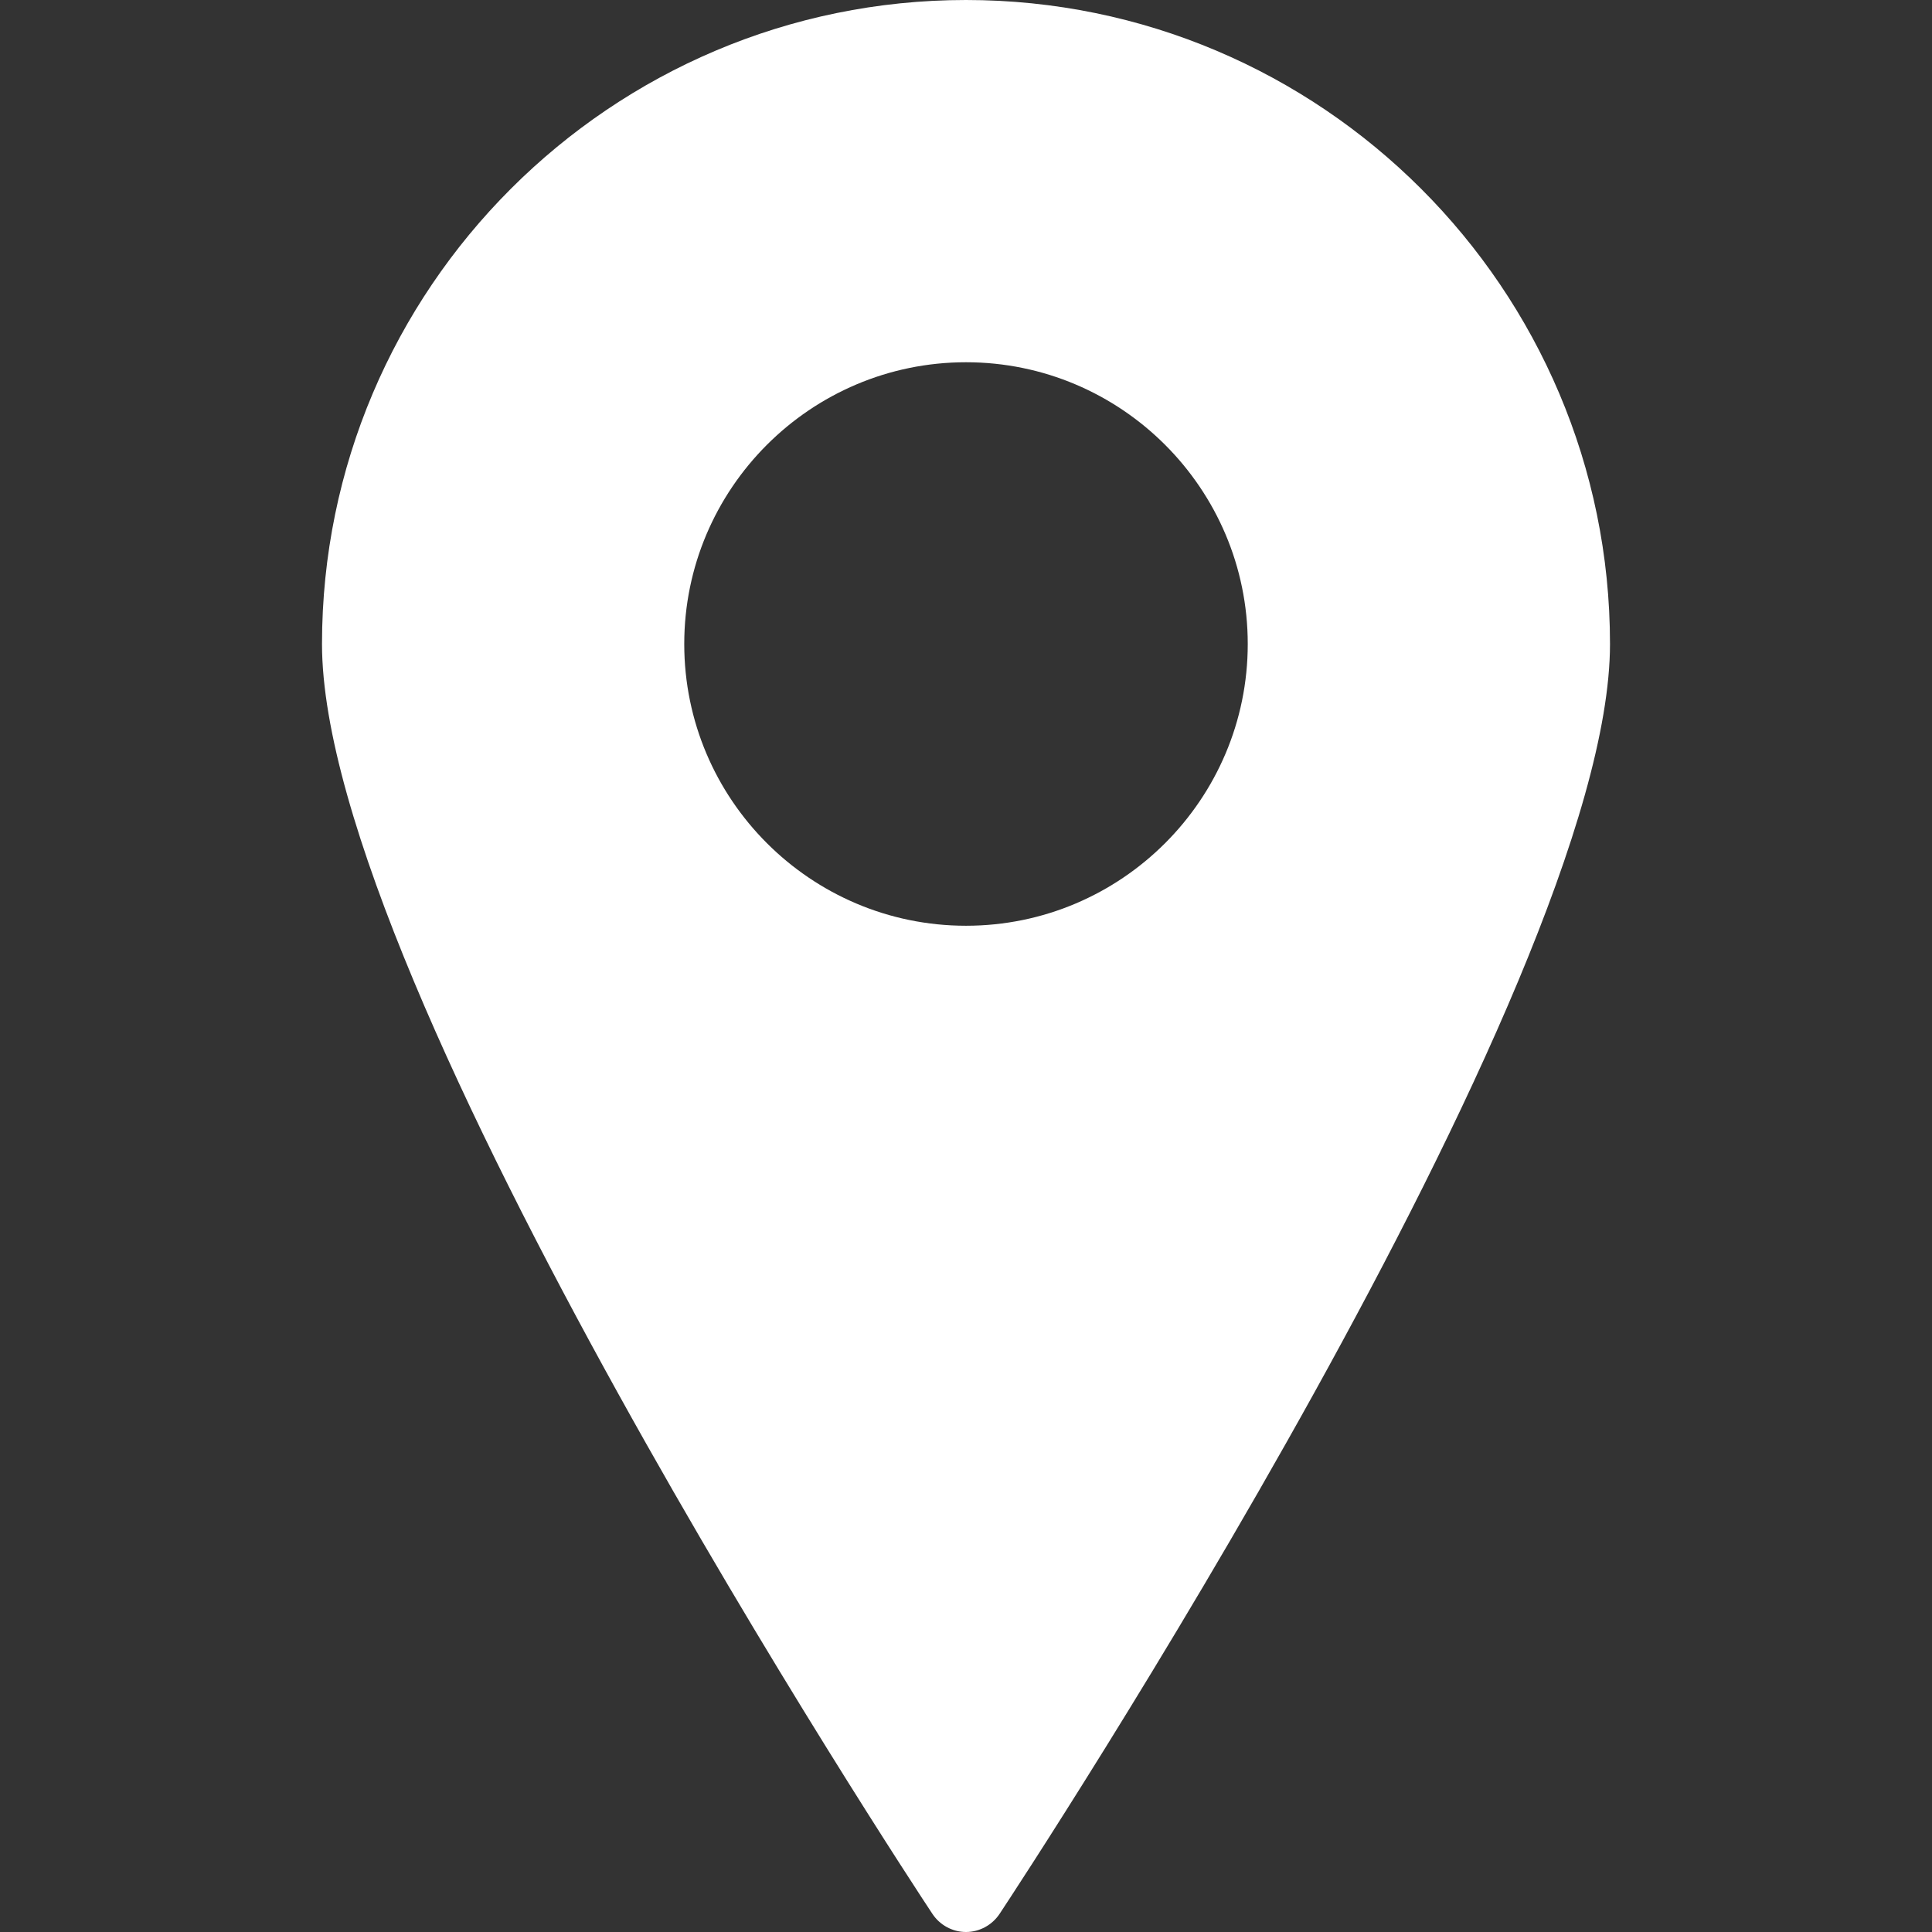 <svg class="svgImg" version="1.1" id="Capa_1" xmlns="http://www.w3.org/2000/svg" x="0px" y="0px" width="100%" height="100%" viewBox="0 0 522.462 522.462">
	<rect x="0" y="0" width="522.462" height="522.462" fill="#333333" stroke="none"/>
	<path fill="#ffffff" d="M261.231,0C165.207,0,87.077,78.108,87.077,174.154c0,92.389,158.306,333.222,165.076,343.41
		c2.003,3.026,5.421,4.898,9.078,4.898s7.053-1.872,9.078-4.898c6.748-10.188,165.076-251.021,165.076-343.41
		C435.385,78.108,357.255,0,261.231,0z M261.231,250.346c-42.015,0-76.192-34.178-76.192-76.192s34.178-76.192,76.192-76.192
		s76.192,34.178,76.192,76.192S303.245,250.346,261.231,250.346z"/>
</svg>
